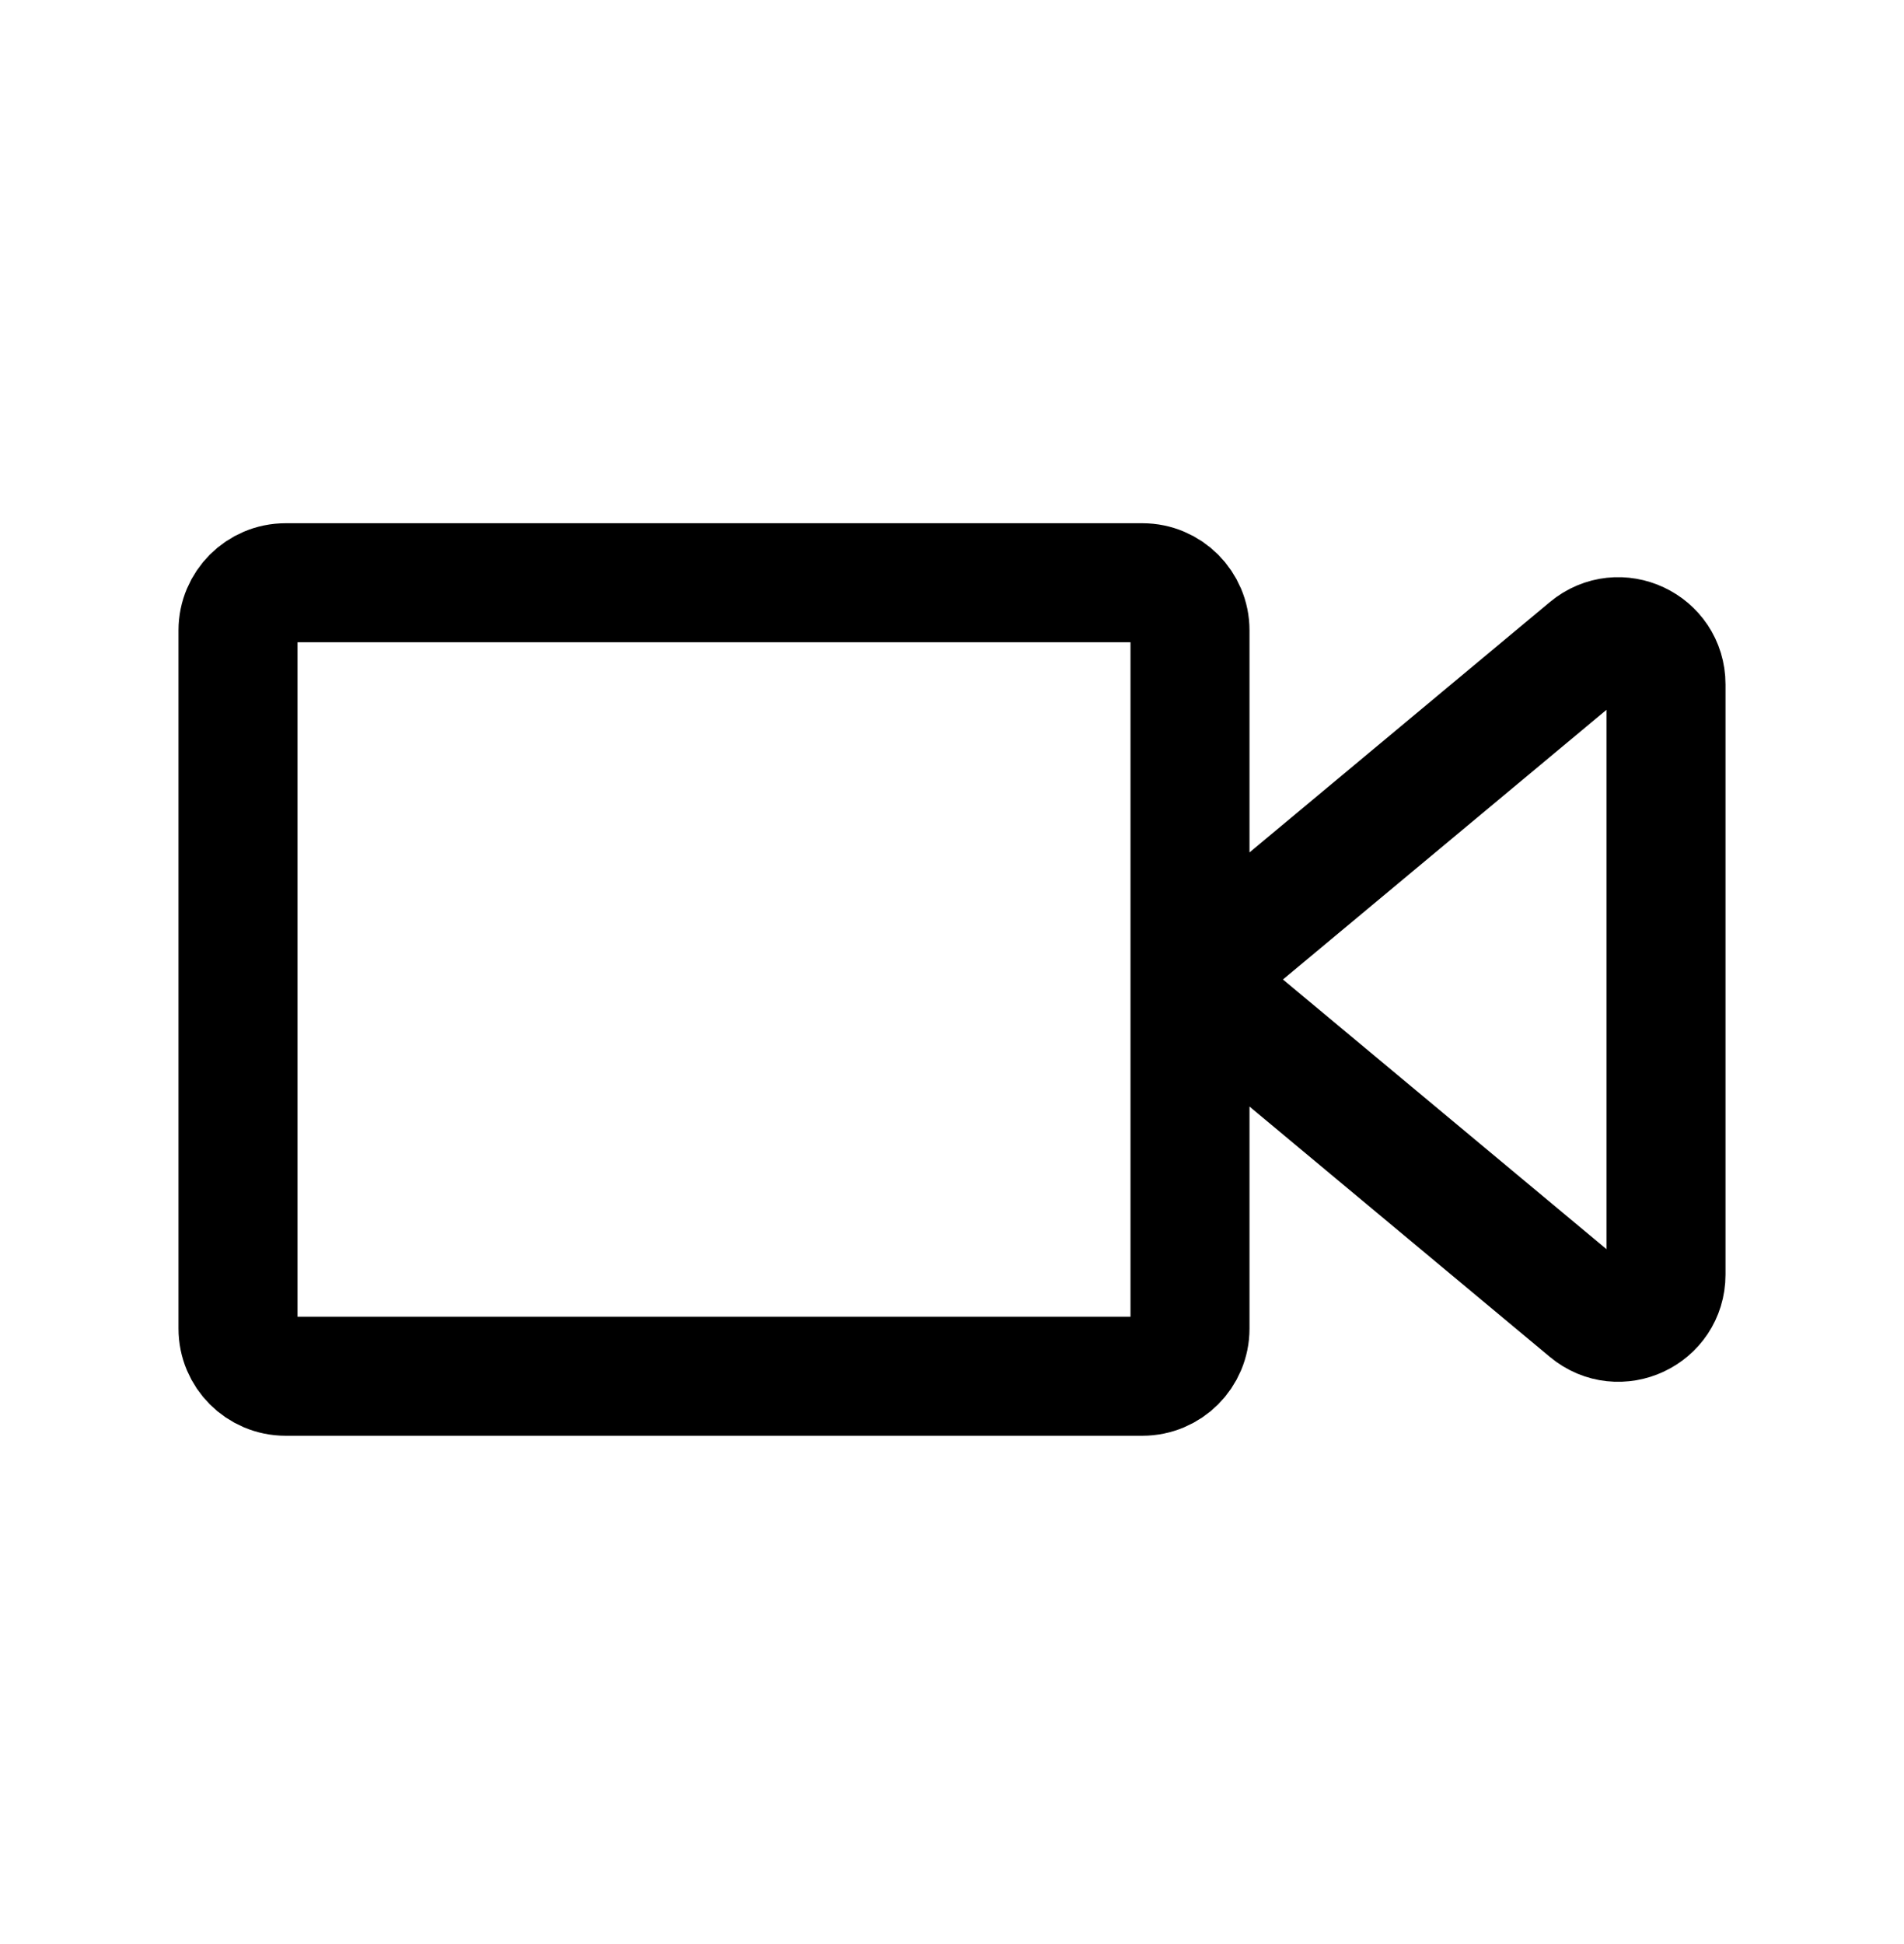 <svg width="48" height="49" viewBox="0 0 48 49" fill="none" xmlns="http://www.w3.org/2000/svg">
<path d="M30 24.688V33.488C30 34.151 29.463 34.688 28.8 34.688H7.2C6.537 34.688 6 34.151 6 33.488V15.888C6 15.226 6.537 14.688 7.2 14.688H28.8C29.463 14.688 30 15.226 30 15.888V24.688ZM30 24.688L40.032 16.328C40.813 15.677 42 16.233 42 17.25V32.126C42 33.144 40.813 33.699 40.032 33.048L30 24.688Z" stroke="black" stroke-width="3" stroke-linecap="round" stroke-linejoin="round"/>
</svg>
